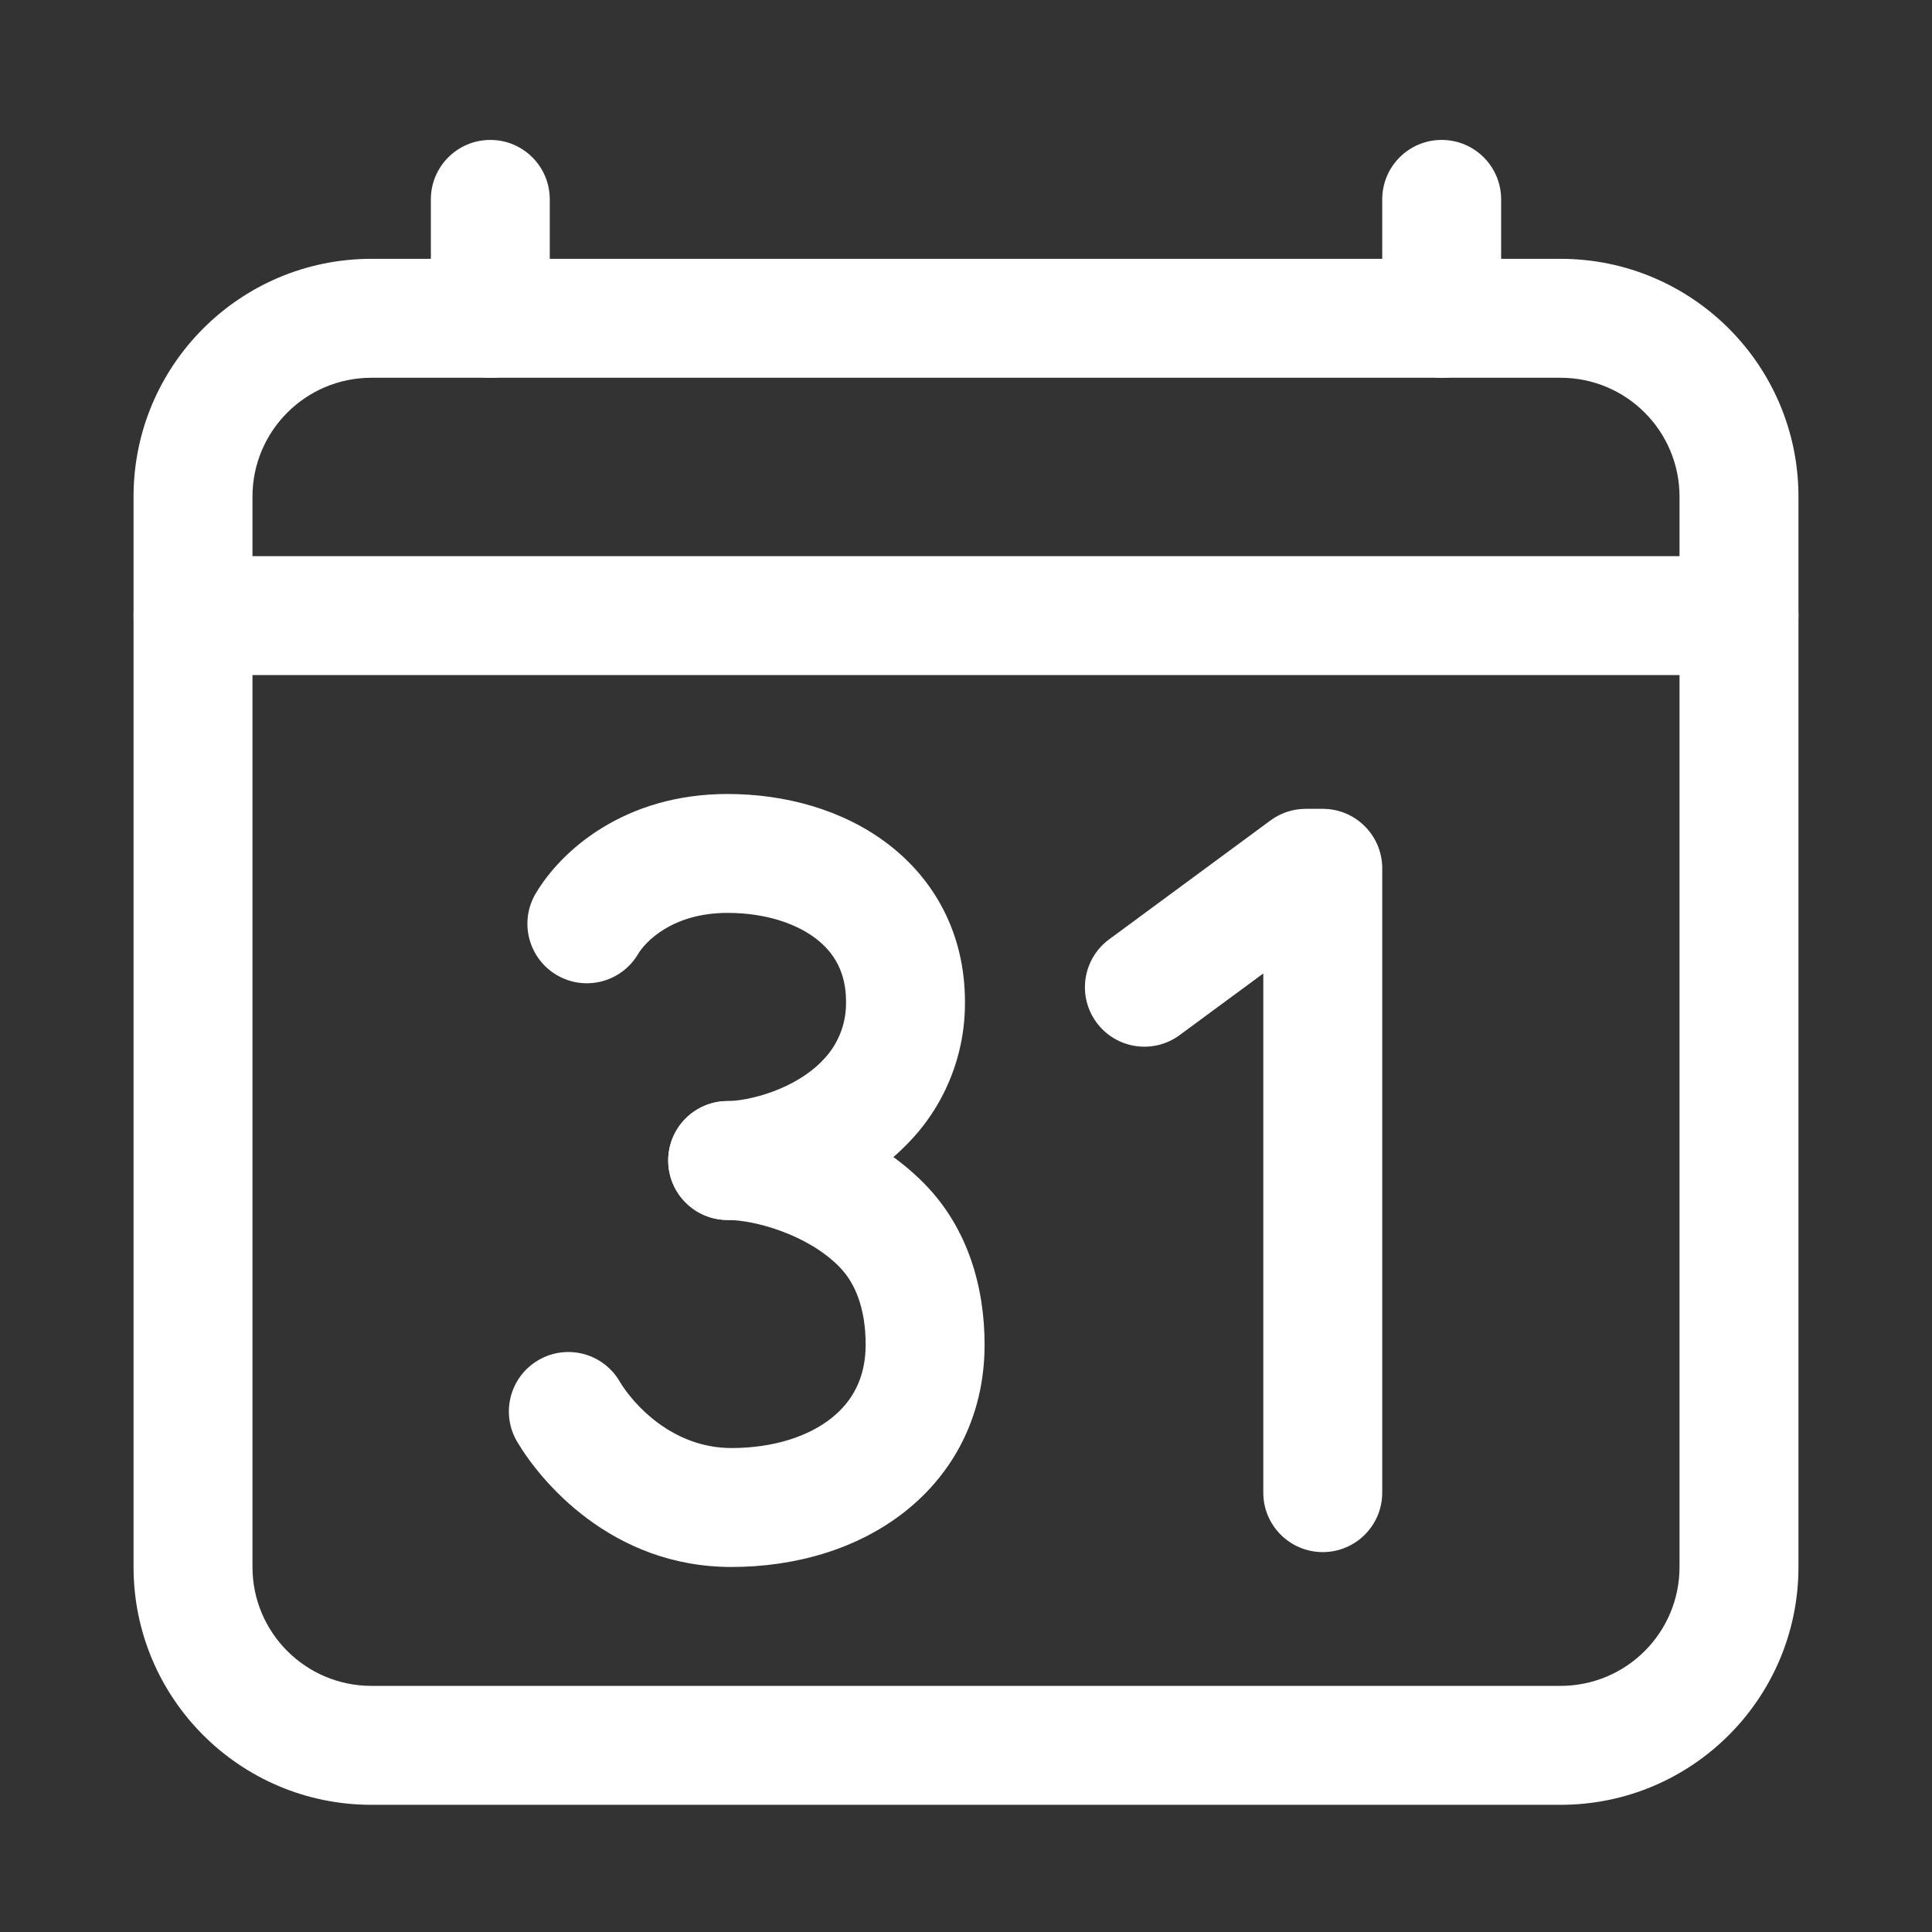 <svg xmlns="http://www.w3.org/2000/svg" fill="none" viewBox="0 0 66 66" height="66" width="66">
<rect x="0" y="0" width="66" height="66" fill="#333333" stroke="none"/>
<path fill="white" d="M12.688 12.905C10.444 12.905 8.625 14.724 8.625 16.967V53.53C8.625 55.774 10.444 57.592 12.688 57.592H53.312C55.556 57.592 57.375 55.774 57.375 53.53V16.967C57.375 14.724 55.556 12.905 53.312 12.905H12.688ZM4.562 16.967C4.562 12.48 8.2 8.842 12.688 8.842H53.312C57.8 8.842 61.438 12.48 61.438 16.967V53.53C61.438 58.017 57.8 61.655 53.312 61.655H12.688C8.2 61.655 4.562 58.017 4.562 53.53V16.967Z" clip-rule="evenodd" fill-rule="evenodd"></path>
<path fill="white" d="M16.75 4.78C17.872 4.78 18.781 5.689 18.781 6.811V10.874C18.781 11.995 17.872 12.905 16.75 12.905C15.628 12.905 14.719 11.995 14.719 10.874V6.811C14.719 5.689 15.628 4.78 16.75 4.78Z" clip-rule="evenodd" fill-rule="evenodd"></path>
<path fill="white" d="M49.25 4.78C50.372 4.78 51.281 5.689 51.281 6.811V10.874C51.281 11.995 50.372 12.905 49.25 12.905C48.128 12.905 47.219 11.995 47.219 10.874V6.811C47.219 5.689 48.128 4.78 49.25 4.78Z" clip-rule="evenodd" fill-rule="evenodd"></path>
<path fill="white" d="M4.562 21.03C4.562 19.908 5.472 18.999 6.594 18.999H59.406C60.528 18.999 61.438 19.908 61.438 21.03C61.438 22.152 60.528 23.061 59.406 23.061H6.594C5.472 23.061 4.562 22.152 4.562 21.03Z" clip-rule="evenodd" fill-rule="evenodd"></path>
<path fill="white" d="M43.401 28.028C43.75 27.77 44.172 27.631 44.606 27.631H45.188C46.309 27.631 47.219 28.541 47.219 29.663V50.991C47.219 52.113 46.309 53.022 45.188 53.022C44.066 53.022 43.156 52.113 43.156 50.991V33.255L40.299 35.36C39.396 36.026 38.124 35.833 37.459 34.93C36.793 34.027 36.986 32.756 37.889 32.09L43.401 28.028Z" clip-rule="evenodd" fill-rule="evenodd"></path>
<path fill="white" d="M18.3 30.524C19.166 29.06 21.327 27.124 24.853 27.124C26.8 27.124 28.782 27.65 30.328 28.828C31.928 30.046 32.961 31.896 32.964 34.209C32.973 35.118 32.801 36.02 32.457 36.861C32.114 37.703 31.606 38.467 30.964 39.11C29.108 41.003 26.422 41.676 24.858 41.676C23.737 41.676 22.827 40.767 22.827 39.645C22.827 38.523 23.737 37.614 24.858 37.614C25.165 37.614 25.745 37.532 26.398 37.291C27.043 37.052 27.636 36.703 28.067 36.262C28.073 36.255 28.079 36.249 28.085 36.243C28.348 35.981 28.556 35.669 28.696 35.326C28.836 34.982 28.906 34.614 28.902 34.243C28.902 34.236 28.902 34.228 28.902 34.22C28.902 33.222 28.502 32.544 27.867 32.06C27.177 31.534 26.118 31.186 24.853 31.186C22.947 31.186 22.03 32.198 21.797 32.592C21.225 33.558 19.98 33.878 19.014 33.306C18.049 32.735 17.729 31.489 18.3 30.524Z" clip-rule="evenodd" fill-rule="evenodd"></path>
<path fill="white" d="M22.827 39.645C22.827 38.523 23.736 37.614 24.858 37.614C26.575 37.614 29.547 38.36 31.584 40.443C33.059 41.946 33.635 43.959 33.635 45.935C33.635 48.34 32.593 50.313 30.915 51.638C29.284 52.927 27.157 53.53 24.987 53.53C20.87 53.53 18.446 50.571 17.666 49.25C17.096 48.284 17.417 47.039 18.384 46.469C19.35 45.899 20.595 46.22 21.165 47.186C21.625 47.965 22.966 49.467 24.987 49.467C26.446 49.467 27.627 49.059 28.397 48.45C29.12 47.879 29.572 47.071 29.572 45.935C29.572 44.708 29.219 43.833 28.683 43.287L28.681 43.284C27.581 42.159 25.757 41.676 24.858 41.676C23.736 41.676 22.827 40.767 22.827 39.645Z" clip-rule="evenodd" fill-rule="evenodd"></path>
</svg>
